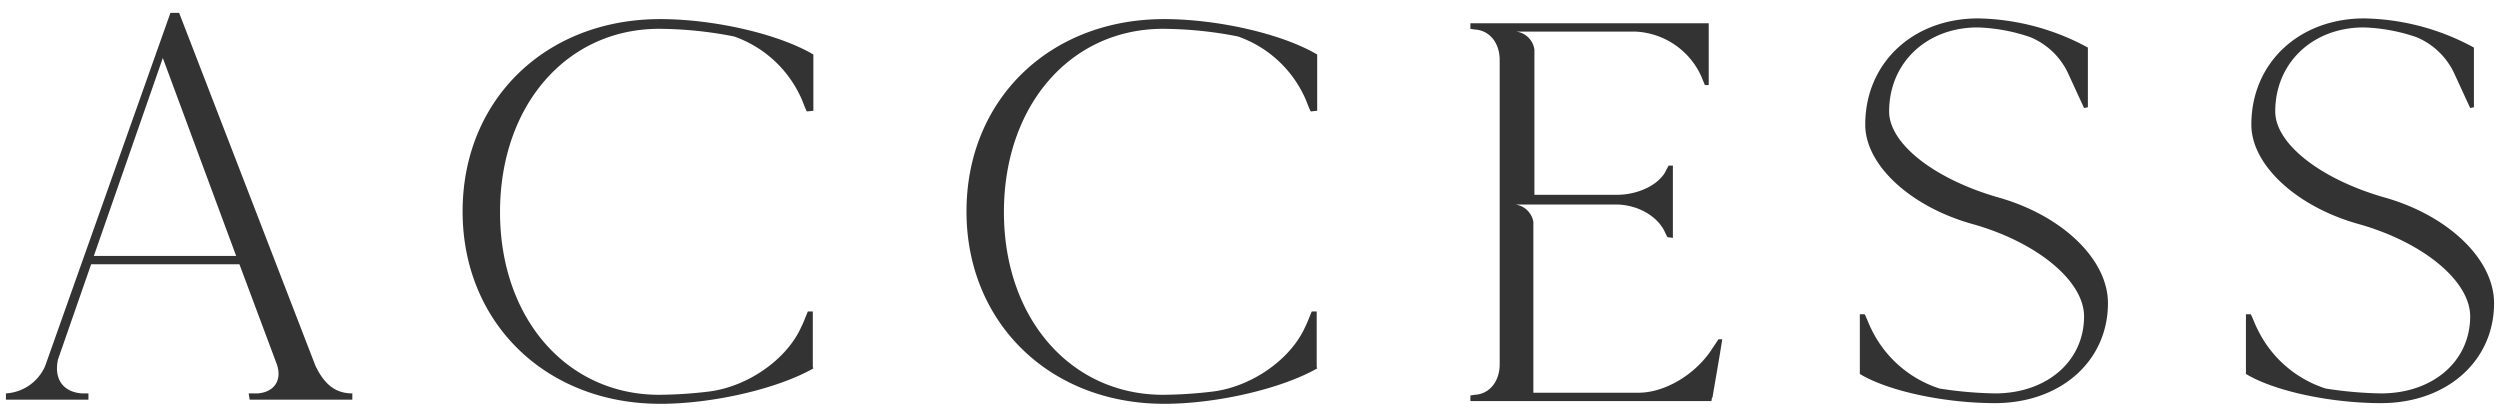 <svg xmlns="http://www.w3.org/2000/svg" width="360" height="60" viewBox="0 0 360 60">
<defs>
    <style>
      .cls-1 {
        fill: #333;
        fill-rule: evenodd;
      }
    </style>
  </defs>
  <path id="ACCESS" class="cls-1" d="M1129.26,10835l-19.62-50.8h-1.25l-18.06,50.9a6.586,6.586,0,0,1-5.63,3.9v0.9h11.88v-0.9h-0.94c-2.73-.2-4.06-2.1-3.44-4.9l4.77-13.7h21.35l5.31,14.2c0.94,2.4-.23,4.2-2.65,4.4h-1.33l0.15,0.9h14.78v-0.9C1132.24,10839,1130.59,10837.8,1129.26,10835Zm-31.9-15.8,9.93-28.5,10.56,28.5h-20.49Zm81.4-32.7a57.093,57.093,0,0,1,10.79,1.1,16.629,16.629,0,0,1,9.54,8.6c0.31,0.6.62,1.6,0.94,2.2l0.94-.1v-8.1c-5.09-3-14.39-5.1-22.05-5.1-16.5,0-28.46,11.6-28.46,27.7,0,16,11.96,27.7,28.46,27.7,7.66,0,16.96-2.2,22.05-5.1l-0.08-.2v-8h-0.71c-0.31.7-.62,1.6-0.94,2.2-2.03,4.6-7.5,8.5-13.05,9.3a62.933,62.933,0,0,1-7.43.5c-13.29,0-22.91-11-22.91-26.3,0-15.4,9.62-26.4,22.91-26.4h0Zm72.56,0a57.093,57.093,0,0,1,10.79,1.1,16.629,16.629,0,0,1,9.54,8.6c0.31,0.6.62,1.6,0.94,2.2l0.93-.1v-8.1c-5.08-3-14.38-5.1-22.04-5.1-16.5,0-28.46,11.6-28.46,27.7,0,16,11.96,27.7,28.46,27.7,7.66,0,16.96-2.2,22.04-5.1l-0.07-.2v-8h-0.71c-0.31.7-.62,1.6-0.94,2.2-2.03,4.6-7.5,8.5-13.05,9.3a63.076,63.076,0,0,1-7.43.5c-13.29,0-22.91-11-22.91-26.3,0-15.4,9.62-26.4,22.91-26.4h0Zm79.99,44.7-0.87,1.3c-2.34,3.7-6.79,6.4-10.63,6.4h-15.16v-24.6a3.038,3.038,0,0,0-2.6-2.5h14.48c3.13,0,6.1,1.7,7.12,4.1l0.31,0.6,0.78,0.1v-10.4h-0.62l-0.32.6c-0.93,2.1-3.99,3.6-7.12,3.6H1304.8v-20.9a3.023,3.023,0,0,0-2.61-2.6h17.15a10.949,10.949,0,0,1,9.47,6.4l0.54,1.3h0.55v-8.9h-34.32v0.8l0.62,0.1c2.11,0.1,3.6,1.9,3.6,4.4v43.8c0,2.5-1.49,4.3-3.6,4.4l-0.62.1v0.8h34.71l0.08-.5h0.07c0.4-2.4,1.03-5.9,1.41-8.4h-0.54Zm40.36-20.4c-9.14-2.6-15.79-7.7-15.79-12.4,0-7,5.39-12.1,12.74-12.1a25.7,25.7,0,0,1,7.59,1.4,10.383,10.383,0,0,1,5.39,5.1l2.35,5.1,0.55-.1v-8.6a34.277,34.277,0,0,0-15.8-4.2c-9.38,0-16.26,6.4-16.26,15.3,0,5.8,6.49,11.8,15.4,14.3,9.31,2.6,16.11,8.2,16.11,13.3,0,6.5-5.4,11.1-12.82,11.1a56.569,56.569,0,0,1-7.98-.7,16.518,16.518,0,0,1-9.85-8.6c-0.31-.6-0.63-1.5-0.94-2.1h-0.7v8.6c4.14,2.5,12.27,4.2,19.46,4.2,9.39,0,16.27-6,16.27-14.4C1387.39,10819.7,1380.82,10813.4,1371.67,10810.8Zm55.6,0c-9.15-2.6-15.79-7.7-15.79-12.4,0-7,5.39-12.1,12.74-12.1a25.758,25.758,0,0,1,7.59,1.4,10.419,10.419,0,0,1,5.39,5.1l2.35,5.1,0.54-.1v-8.6a34.2,34.2,0,0,0-15.79-4.2c-9.38,0-16.26,6.4-16.26,15.3,0,5.8,6.49,11.8,15.4,14.3,9.3,2.6,16.11,8.2,16.11,13.3,0,6.5-5.4,11.1-12.83,11.1a56.56,56.56,0,0,1-7.97-.7,16.491,16.491,0,0,1-9.85-8.6c-0.32-.6-0.63-1.5-0.94-2.1h-0.7v8.6c4.14,2.5,12.27,4.2,19.46,4.2,9.39,0,16.27-6,16.27-14.4C1442.99,10819.7,1436.42,10813.4,1427.27,10810.8Z" transform="translate(-1083.845 -10782.35)"/>
</svg>

